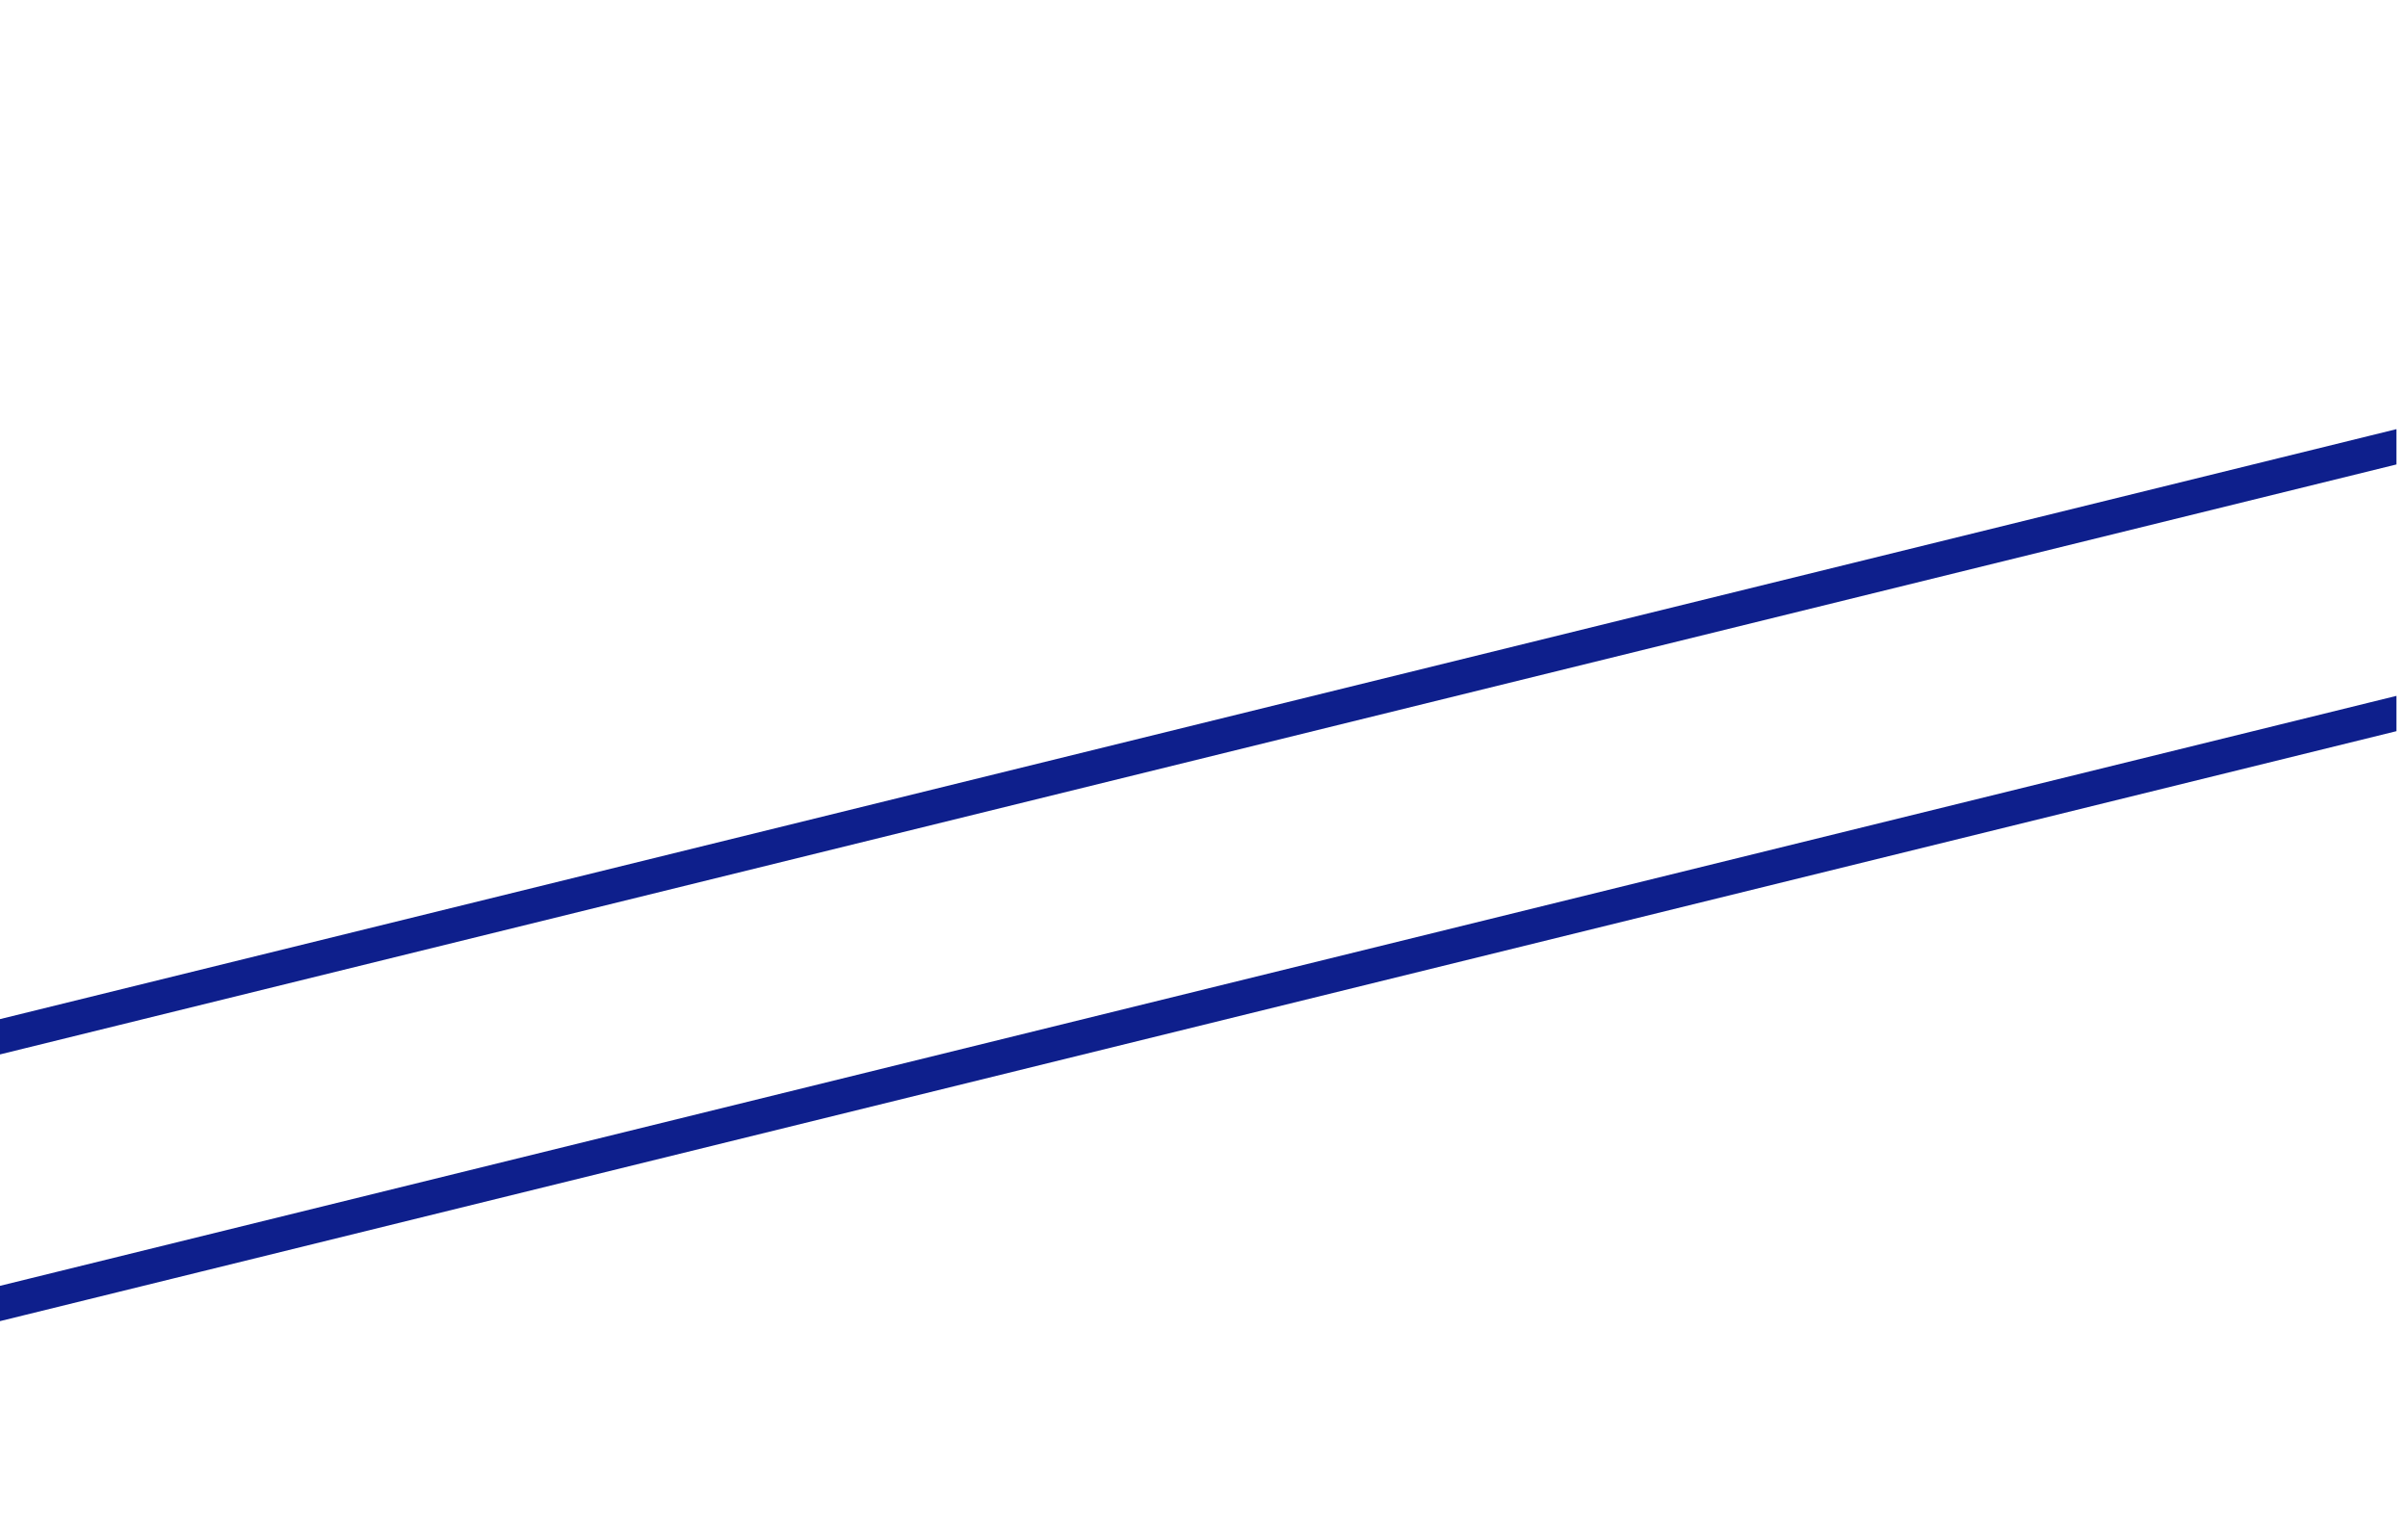 <?xml version="1.0" encoding="UTF-8" standalone="no"?><!DOCTYPE svg PUBLIC "-//W3C//DTD SVG 1.1//EN" "http://www.w3.org/Graphics/SVG/1.1/DTD/svg11.dtd"><svg width="100%" height="100%" viewBox="0 0 148 93" version="1.1" xmlns="http://www.w3.org/2000/svg" xmlns:xlink="http://www.w3.org/1999/xlink" xml:space="preserve" xmlns:serif="http://www.serif.com/" style="fill-rule:evenodd;clip-rule:evenodd;stroke-linecap:round;stroke-linejoin:round;stroke-miterlimit:1.5;"><rect id="ArtBoard1" x="0" y="0" width="147.287" height="92.492" style="fill:none;"/><clipPath id="_clip1"><rect x="0" y="0" width="147.287" height="92.492"/></clipPath><g clip-path="url(#_clip1)"><path d="M171.328,37.747l0.882,0.171l-190.878,46.997l-0.883,-0.171l23.167,-5.704l167.712,-41.293Z" style="fill:none;stroke:#0e1f8c;stroke-width:1.73px;"/><path d="M158.526,24.504l0.883,0.171l-190.879,46.997l-0.882,-0.171l23.166,-5.704l167.712,-41.293Z" style="fill:none;stroke:#0e1f8c;stroke-width:1.73px;"/></g></svg>